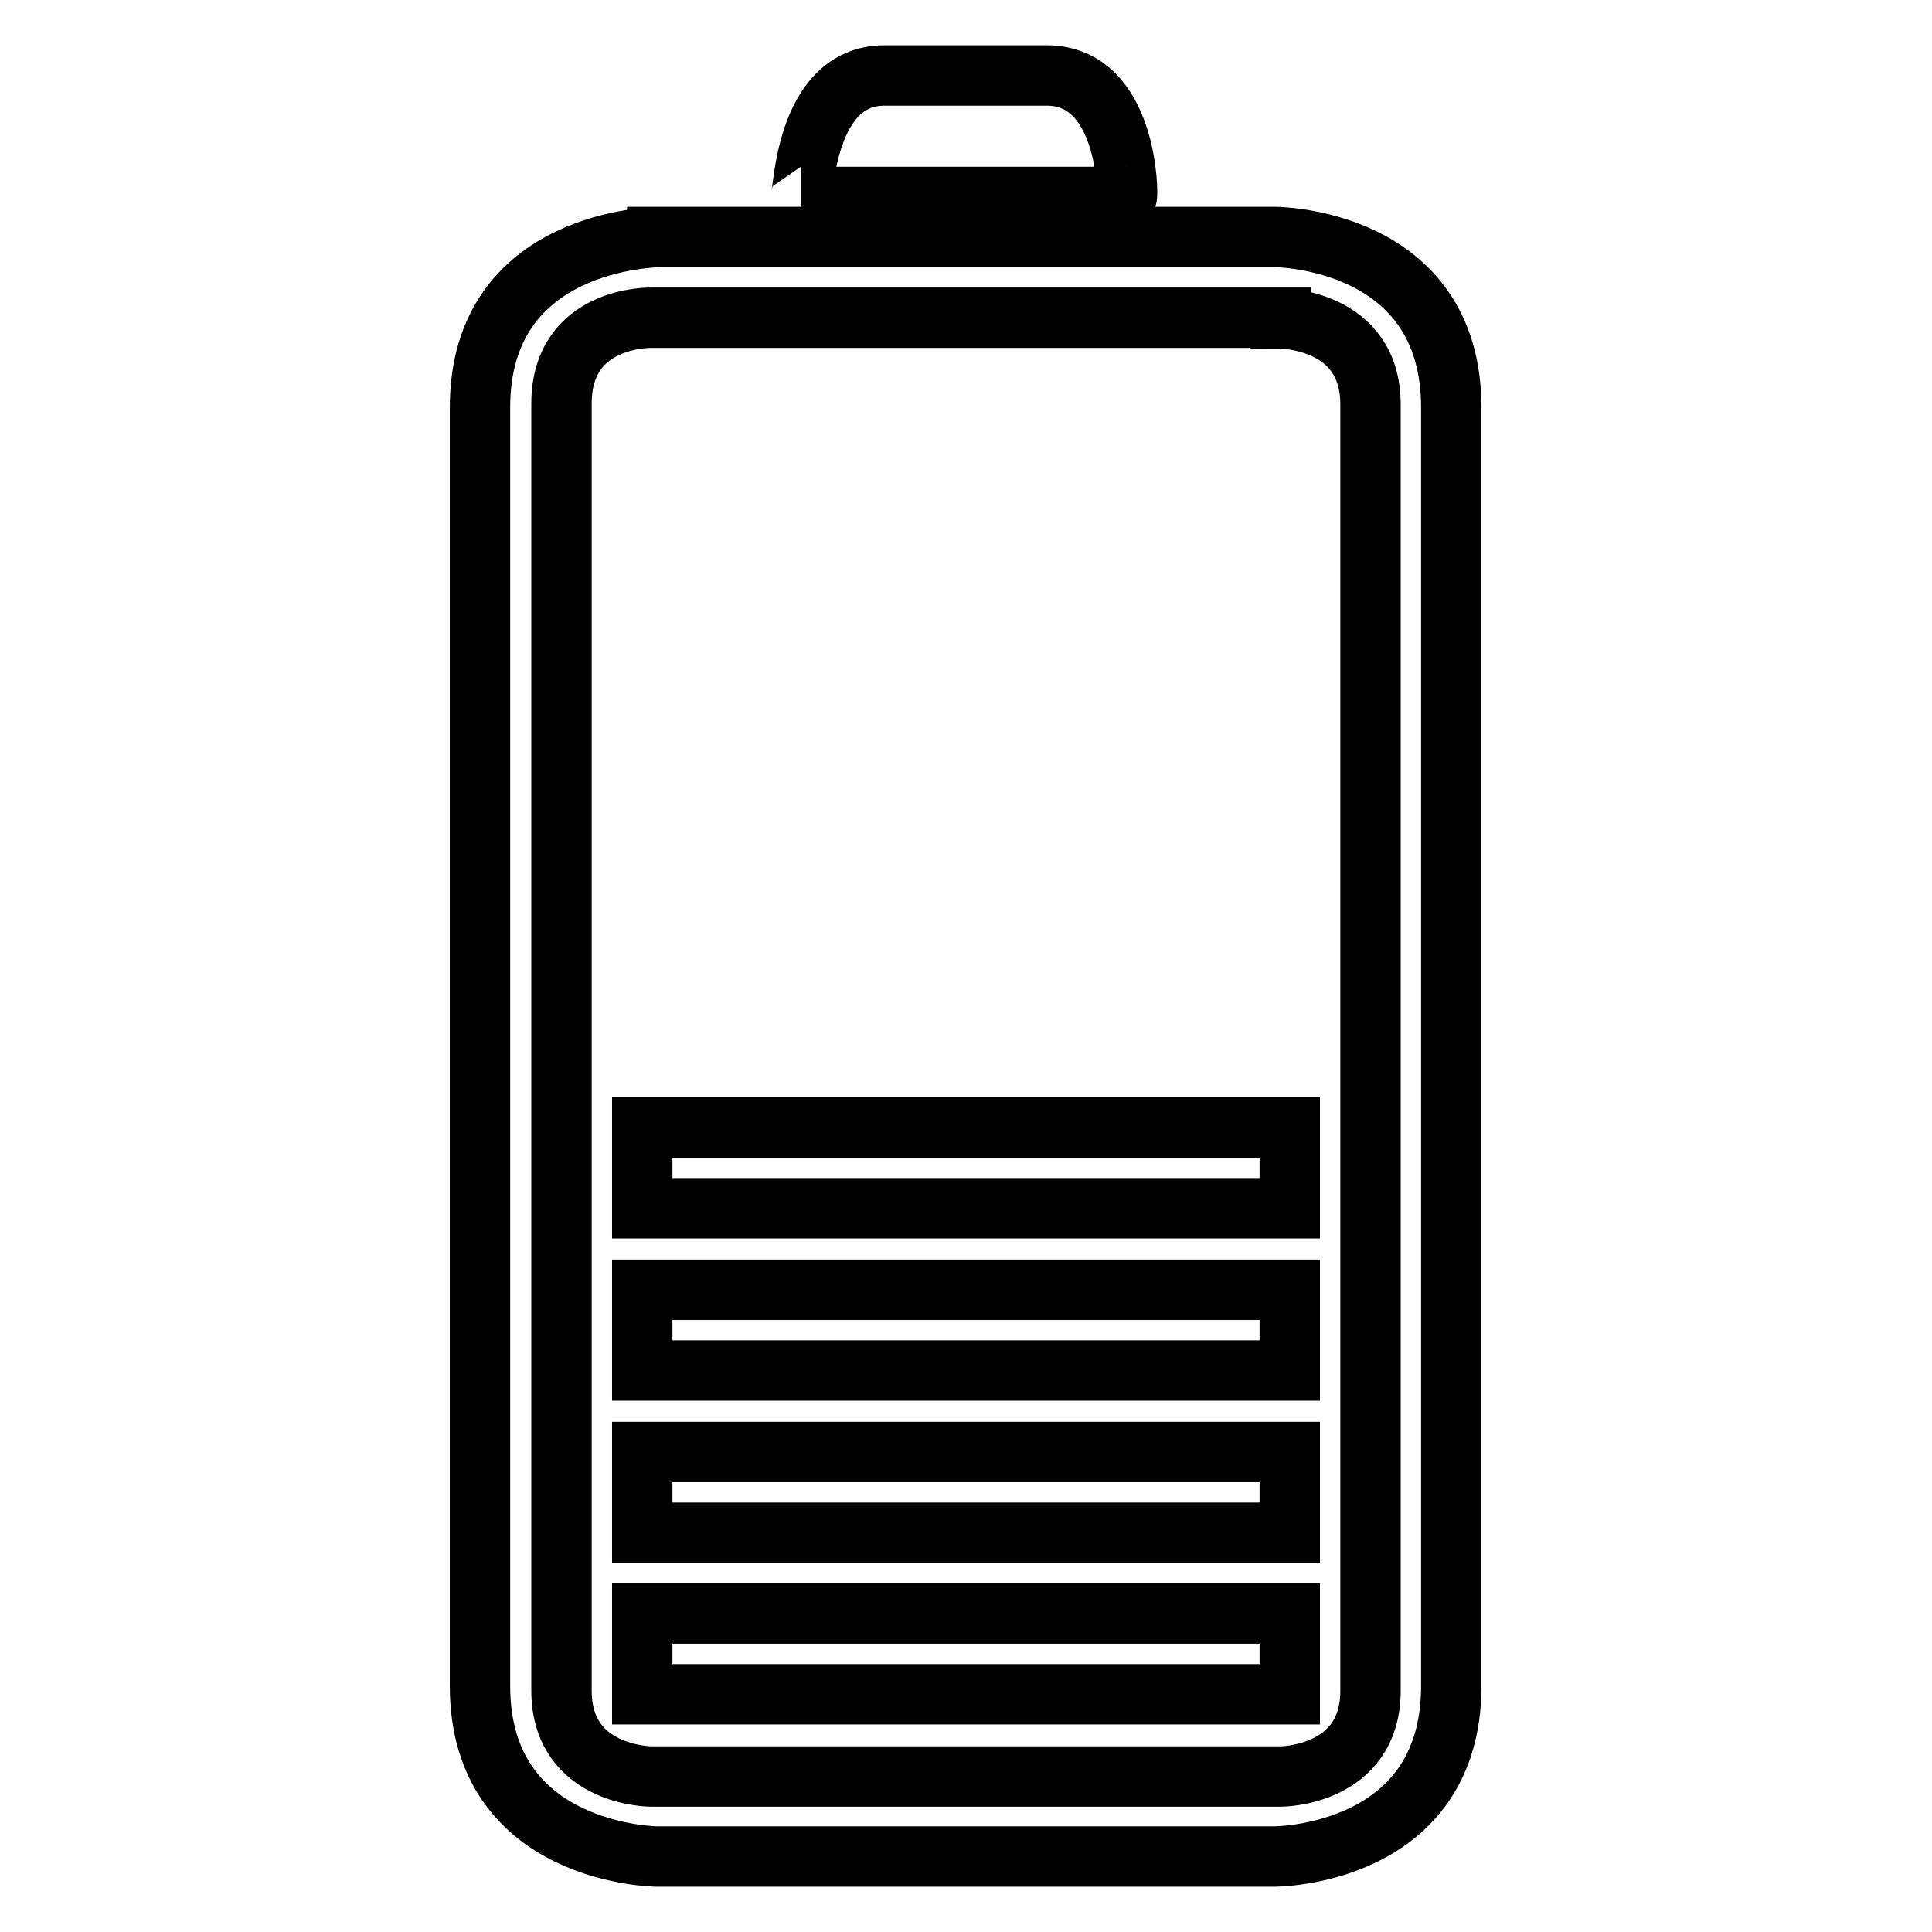 <?xml version="1.0" encoding="utf-8"?>
<!-- Svg Vector Icons : http://www.onlinewebfonts.com/icon -->
<!DOCTYPE svg PUBLIC "-//W3C//DTD SVG 1.1//EN" "http://www.w3.org/Graphics/SVG/1.1/DTD/svg11.dtd">
<svg version="1.1" xmlns="http://www.w3.org/2000/svg" xmlns:xlink="http://www.w3.org/1999/xlink" x="0px" y="0px" viewBox="0 0 256 256" enable-background="new 0 0 256 256" xml:space="preserve">
<g><g><path stroke-width="8" fill-opacity="0" stroke="#000000"  d="M85.1,192.4h85.8v10.7H85.1V192.4z"/><path stroke-width="8" fill-opacity="0" stroke="#000000"  d="M85.1,213.8h85.8v10.7H85.1V213.8z"/><path stroke-width="8" fill-opacity="0" stroke="#000000"  d="M85.1,170.9h85.8v10.7H85.1V170.9z"/><path stroke-width="8" fill-opacity="0" stroke="#000000"  d="M138.7,10h-21.5c-10.7,0-10.7,16.1-11.1,16.1h43.2C149.5,26.1,149.5,10,138.7,10z"/><path stroke-width="8" fill-opacity="0" stroke="#000000"  d="M63.6,54v169.4c0,22.4,23.4,22.6,23.4,22.6h81.9c0,0,23.4,0,23.4-22.6V54c0-22.6-23.4-22.6-23.4-22.6H87.1C87.1,31.5,63.6,31.5,63.6,54z M169.7,42.2c0,0,11.9,0,11.9,11.4v170.4c0,11.4-11.9,11.4-11.9,11.4H86.3c0,0-11.9,0-11.9-11.4V53.5c0-11.7,11.9-11.4,11.9-11.4H169.7z"/><path stroke-width="8" fill-opacity="0" stroke="#000000"  d="M85.1,149.4h85.8v10.7H85.1V149.4z"/></g></g>
</svg>